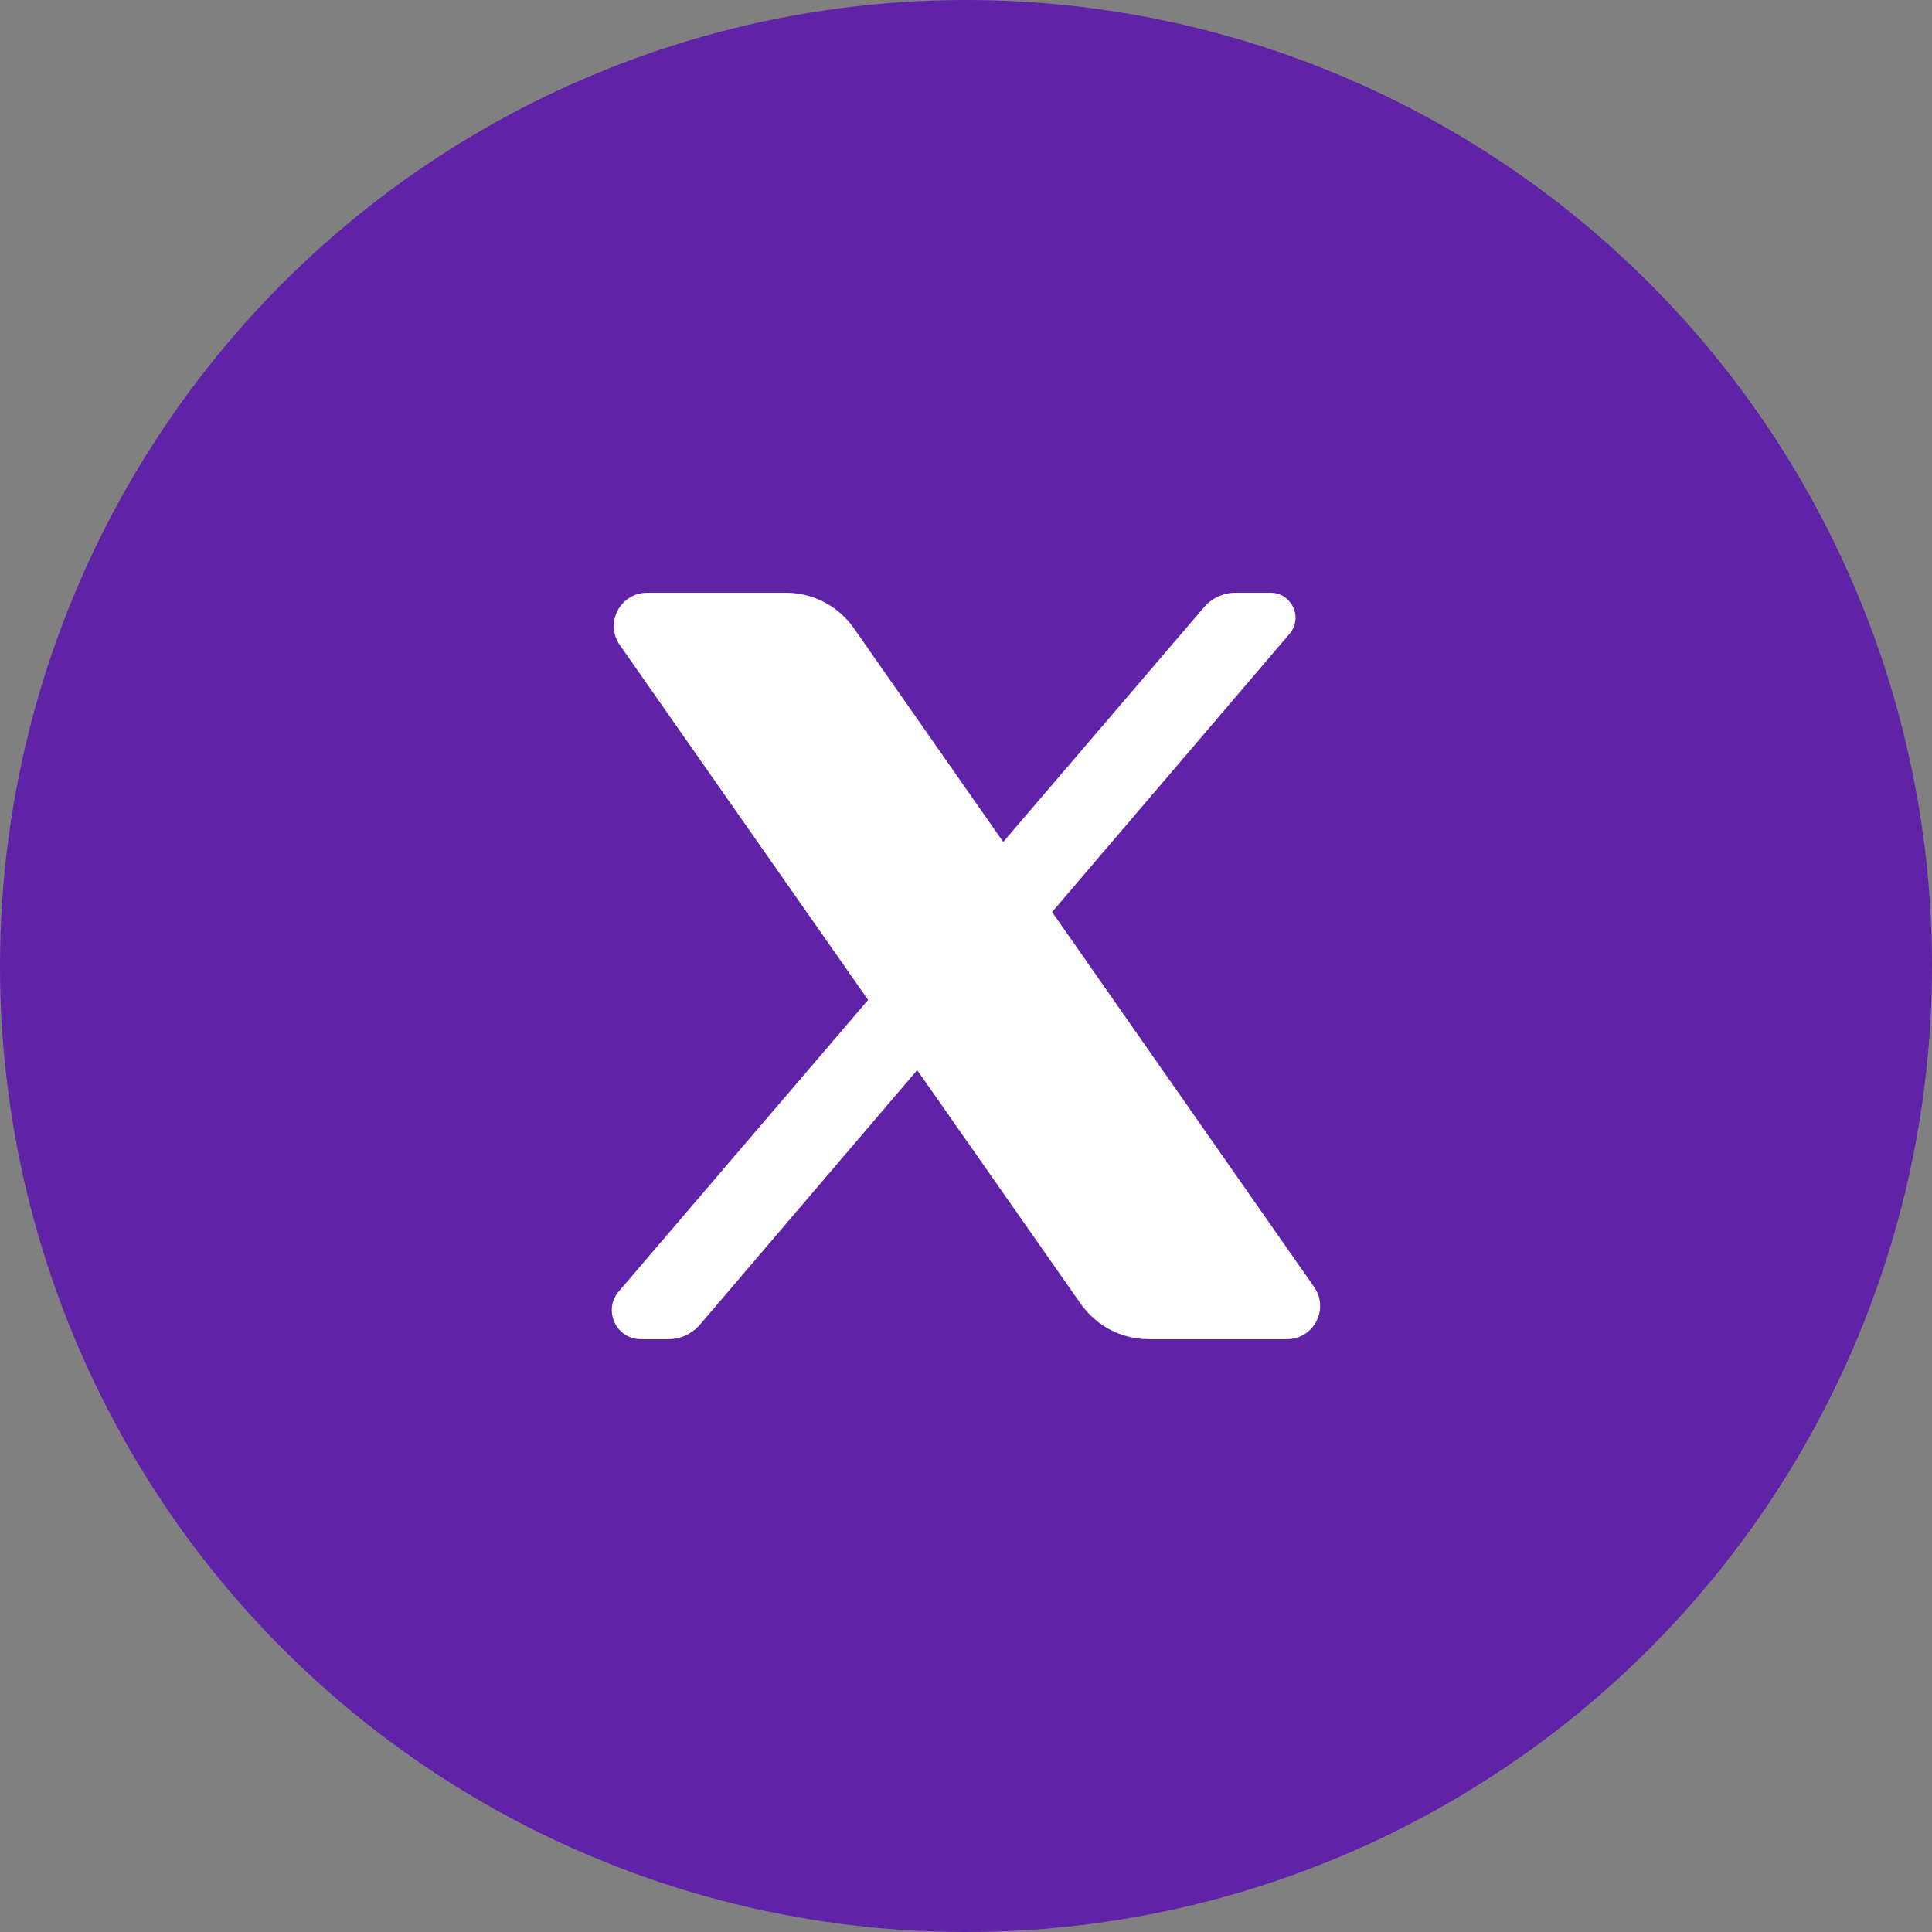 <?xml version="1.0" encoding="UTF-8"?>
<svg id="uuid-04f85703-d15b-4b2c-a355-bf24a4e955e2" data-name="Livello 1" xmlns="http://www.w3.org/2000/svg" viewBox="0 0 300 300">
  <rect x="0" y="0" width="300" height="300" fill="#808080" stroke="none"/>
  <defs>
    <style>
      .uuid-3b0c2ea5-4d60-4d84-9b6f-3150b13adadf {
        fill: #6022a6;
      }

      .uuid-3b0c2ea5-4d60-4d84-9b6f-3150b13adadf, .uuid-4d4b53af-8b64-4c35-9a19-3c297cb2d238 {
        stroke-width: 0px;
      }

      .uuid-4d4b53af-8b64-4c35-9a19-3c297cb2d238 {
        fill: #fff;
      }
    </style>
  </defs>
  <circle class="uuid-3b0c2ea5-4d60-4d84-9b6f-3150b13adadf" cx="150" cy="150" r="150"/>
  <path class="uuid-4d4b53af-8b64-4c35-9a19-3c297cb2d238" d="M100.47,92.05c-4.17,0-6.61,4.69-4.23,8.11l38.56,55.11-38.71,45.25c-2.5,2.92-.43,7.43,3.42,7.43h4.28c1.89,0,3.68-.83,4.9-2.26l33.73-39.52,25.39,36.28c2.41,3.44,6.35,5.5,10.55,5.5h21.47c4.17,0,6.61-4.69,4.23-8.1l-40.69-58.23,36.87-43.2c2.14-2.51.35-6.38-2.94-6.38h-5.45c-1.88,0-3.67.82-4.89,2.25l-31.18,36.45-23.19-33.19c-2.41-3.45-6.34-5.51-10.55-5.51h-21.58Z"/>
</svg>